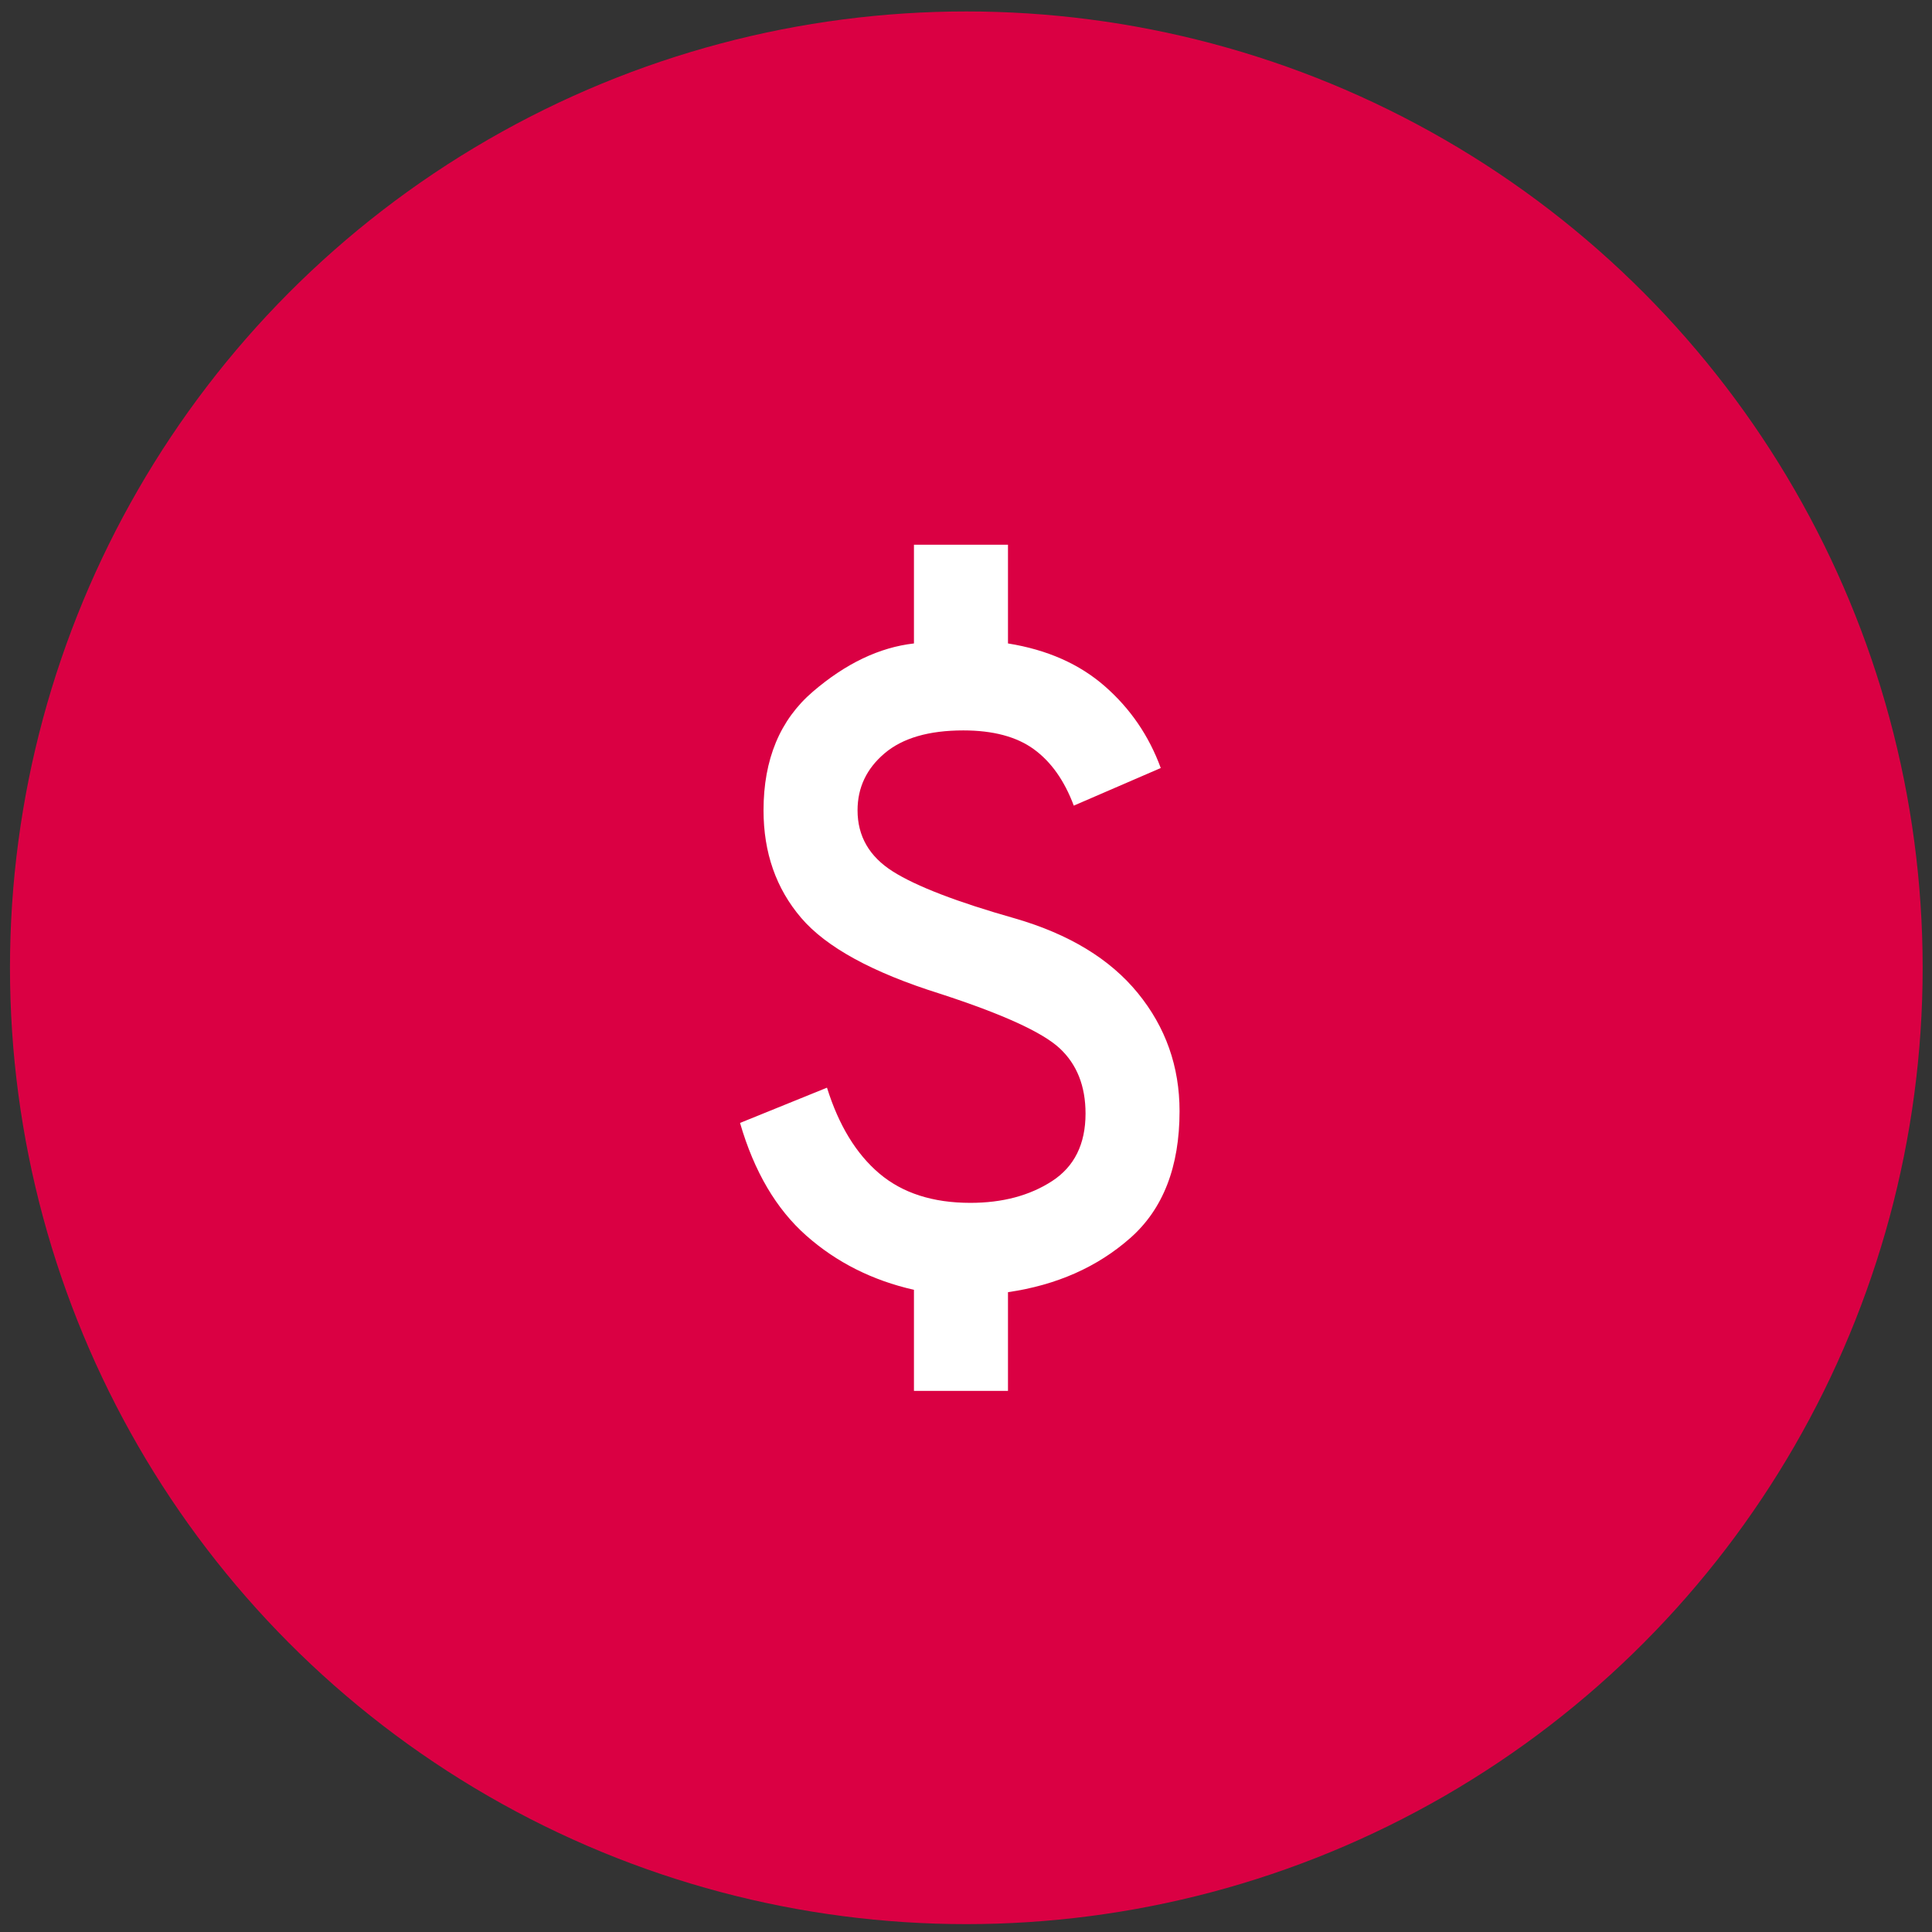 <svg width="148" height="148" viewBox="0 0 148 148" fill="none" xmlns="http://www.w3.org/2000/svg">
<rect x="0" y="0" width="148" height="148" fill="#333333" stroke="none"/>
<circle cx="74.024" cy="74.137" r="73.26" fill="#DA0043"/>
<mask id="mask0_35_478" style="mask-type:alpha" maskUnits="userSpaceOnUse" x="30" y="30" width="87" height="88">
<rect x="30.311" y="30.926" width="86.426" height="86.426" fill="white"/>
</mask>
<g mask="url(#mask0_35_478)">
<path d="M70.013 106.548V98.806C66.832 98.085 64.087 96.705 61.776 94.664C59.465 92.624 57.77 89.743 56.69 86.022L63.351 83.321C64.252 86.202 65.587 88.392 67.358 89.893C69.128 91.393 71.454 92.144 74.335 92.144C76.796 92.144 78.881 91.588 80.592 90.478C82.302 89.368 83.157 87.642 83.157 85.302C83.157 83.201 82.497 81.535 81.177 80.305C79.856 79.075 76.796 77.679 71.994 76.119C66.832 74.498 63.291 72.563 61.371 70.312C59.45 68.061 58.49 65.316 58.49 62.075C58.49 58.173 59.75 55.143 62.271 52.982C64.792 50.821 67.373 49.591 70.013 49.291V41.729H77.216V49.291C80.216 49.771 82.692 50.866 84.643 52.577C86.593 54.287 88.019 56.373 88.919 58.834L82.257 61.715C81.537 59.794 80.517 58.353 79.196 57.393C77.876 56.433 76.075 55.953 73.795 55.953C71.154 55.953 69.143 56.538 67.763 57.708C66.382 58.879 65.692 60.334 65.692 62.075C65.692 64.055 66.592 65.616 68.393 66.756C70.194 67.896 73.314 69.097 77.756 70.357C81.897 71.558 85.033 73.463 87.163 76.074C89.294 78.685 90.359 81.701 90.359 85.121C90.359 89.383 89.099 92.624 86.578 94.844C84.058 97.065 80.937 98.445 77.216 98.986V106.548H70.013Z" fill="white"/>
</g>
</svg>
